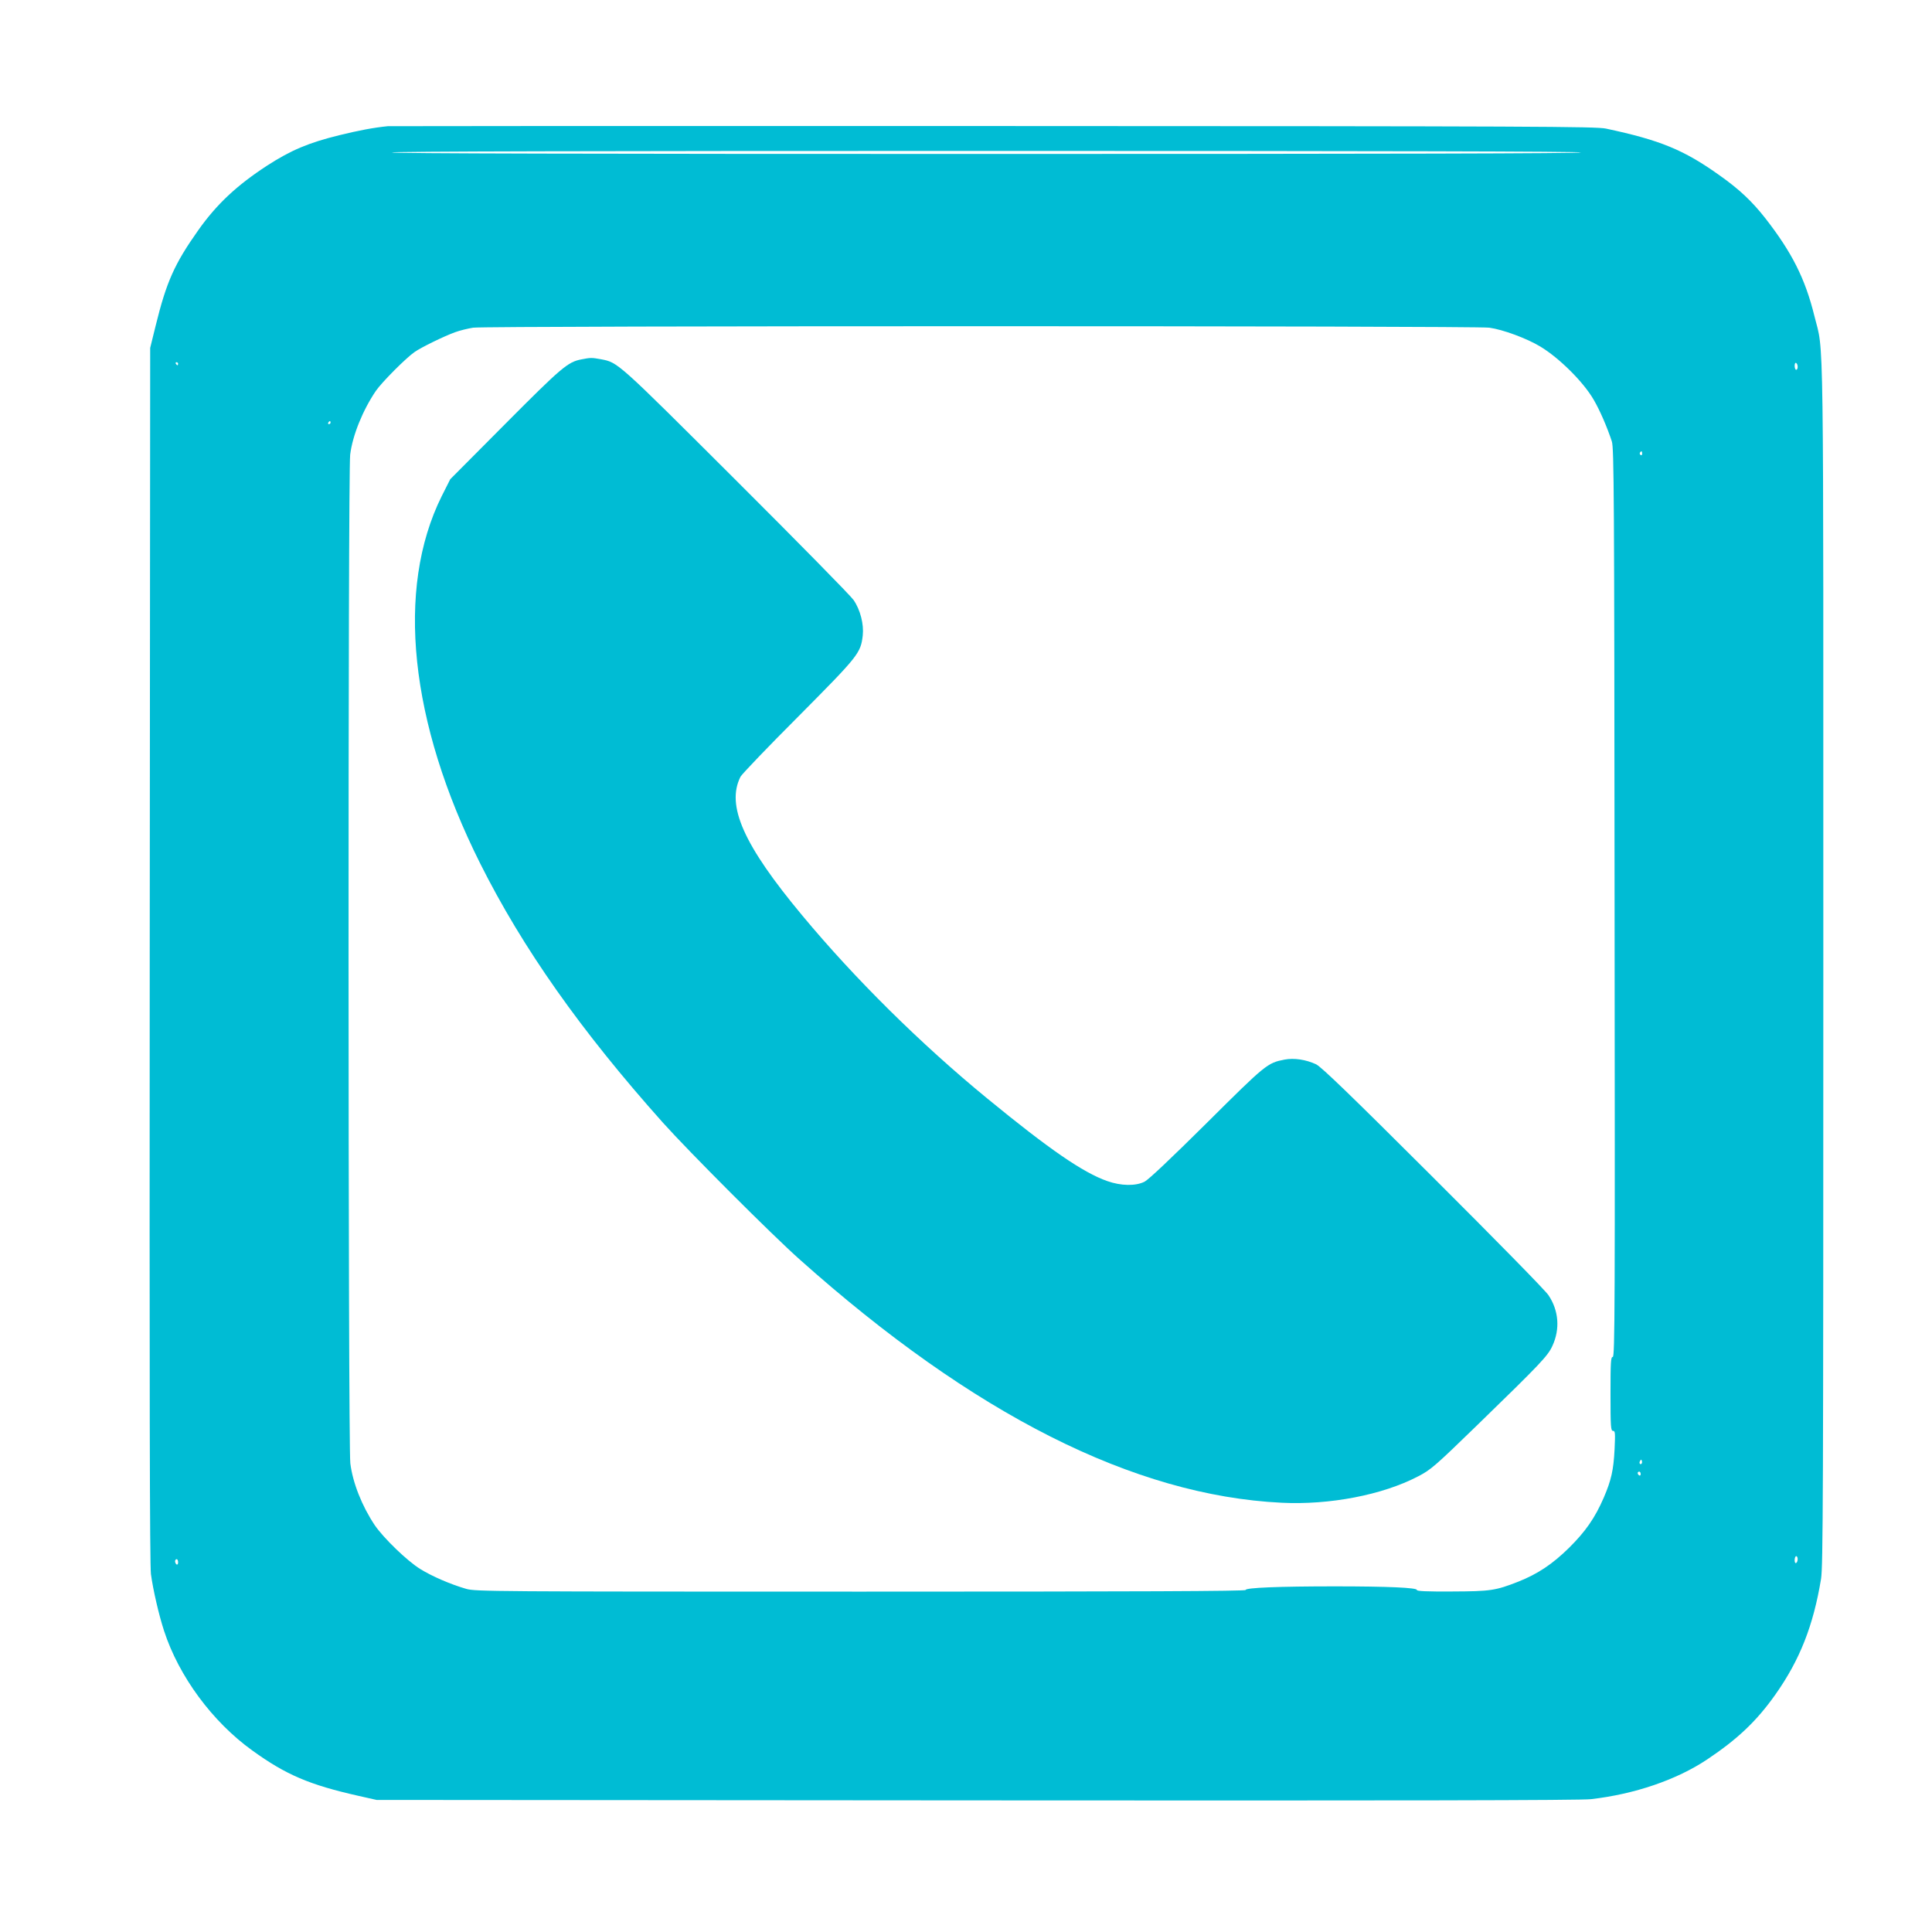 <?xml version="1.0" standalone="no"?>
<!DOCTYPE svg PUBLIC "-//W3C//DTD SVG 20010904//EN"
 "http://www.w3.org/TR/2001/REC-SVG-20010904/DTD/svg10.dtd">
<svg version="1.0" xmlns="http://www.w3.org/2000/svg"
 width="1280pt" height="1280pt" viewBox="0 0 1280 1280"
 preserveAspectRatio="xMidYMid meet">
<g transform="translate(0,1280) scale(0.1,-0.1)"
fill="#00bcd4" stroke="none">
<path d="M2570 11964 c-93 -9 -197 -29 -323 -60 -203 -50 -319 -99 -477 -201
-201 -131 -334 -255 -457 -429 -157 -222 -210 -341 -281 -629 l-37 -150 -3
-4020 c-2 -2867 0 -4044 8 -4104 14 -103 52 -269 87 -376 98 -301 320 -602
584 -792 224 -162 380 -228 704 -301 l120 -27 3975 -3 c2798 -2 4003 0 4070 8
289 33 568 128 770 263 202 135 328 254 453 431 161 228 251 456 302 766 13
84 15 541 15 4080 0 4367 5 4026 -59 4286 -61 248 -149 422 -326 649 -88 112
-172 191 -302 283 -237 169 -392 233 -753 310 -68 14 -448 16 -4055 17 -2189
1 -3996 0 -4015 -1z m7905 -174 c4 -7 -1312 -10 -3940 -10 -2628 0 -3944 3
-3940 10 4 7 1328 10 3940 10 2612 0 3936 -3 3940 -10z m-608 -1161 c89 -12
249 -71 338 -125 126 -76 286 -235 354 -353 41 -70 90 -184 120 -276 14 -45
16 -343 18 -3057 3 -2680 2 -3008 -12 -3008 -13 0 -15 -33 -15 -245 0 -221 2
-245 17 -245 14 0 15 -13 10 -122 -7 -138 -22 -205 -72 -321 -58 -134 -121
-224 -230 -332 -110 -108 -206 -172 -336 -224 -151 -59 -183 -64 -439 -65
-166 -1 -234 2 -233 10 3 15 -190 24 -543 24 -367 0 -594 -9 -591 -24 1 -8
-704 -11 -2548 -11 -2444 0 -2553 1 -2615 18 -104 30 -227 83 -306 132 -87 54
-243 205 -301 290 -85 127 -146 281 -162 410 -15 123 -16 6564 -1 6683 16 129
84 295 170 422 39 57 200 219 257 258 44 31 196 105 268 131 33 12 87 25 120
30 93 13 6636 13 6732 0z m-8687 -239 c0 -5 -2 -10 -4 -10 -3 0 -8 5 -11 10
-3 6 -1 10 4 10 6 0 11 -4 11 -10z m10730 -21 c0 -10 -4 -19 -10 -19 -5 0 -10
12 -10 26 0 14 4 23 10 19 6 -3 10 -15 10 -26z m-9720 -369 c0 -5 -5 -10 -11
-10 -5 0 -7 5 -4 10 3 6 8 10 11 10 2 0 4 -4 4 -10z m8690 -206 c0 -8 -5 -12
-10 -9 -6 4 -8 11 -5 16 9 14 15 11 15 -7z m-4 -6691 c-10 -10 -19 5 -10 18 6
11 8 11 12 0 2 -7 1 -15 -2 -18z m-6 -69 c0 -8 -4 -12 -10 -9 -5 3 -10 10 -10
16 0 5 5 9 10 9 6 0 10 -7 10 -16z m1040 -563 c0 -11 -4 -23 -10 -26 -6 -4
-10 5 -10 19 0 14 5 26 10 26 6 0 10 -9 10 -19z m-10730 -22 c0 -11 -4 -17
-10 -14 -5 3 -10 13 -10 21 0 8 5 14 10 14 6 0 10 -9 10 -21z"/>
<path d="M3852 10419 c-90 -17 -131 -52 -504 -427 l-365 -367 -57 -113 c-305
-615 -213 -1497 255 -2432 281 -561 667 -1109 1211 -1718 173 -193 724 -745
908 -908 1150 -1026 2213 -1562 3190 -1610 320 -16 670 52 904 174 85 44 110
65 396 343 418 406 465 456 495 522 52 112 42 235 -26 336 -21 32 -353 370
-766 782 -549 548 -739 731 -774 748 -67 31 -145 43 -208 31 -114 -22 -124
-30 -516 -420 -238 -236 -385 -375 -412 -389 -60 -30 -156 -28 -247 4 -160 56
-384 210 -796 548 -439 360 -877 793 -1225 1212 -389 467 -505 728 -409 919 9
17 182 198 385 401 398 401 411 417 425 535 8 74 -16 170 -61 235 -19 28 -371
386 -782 796 -789 787 -778 777 -892 799 -60 11 -69 11 -129 -1z"/>
</g>
</svg>
